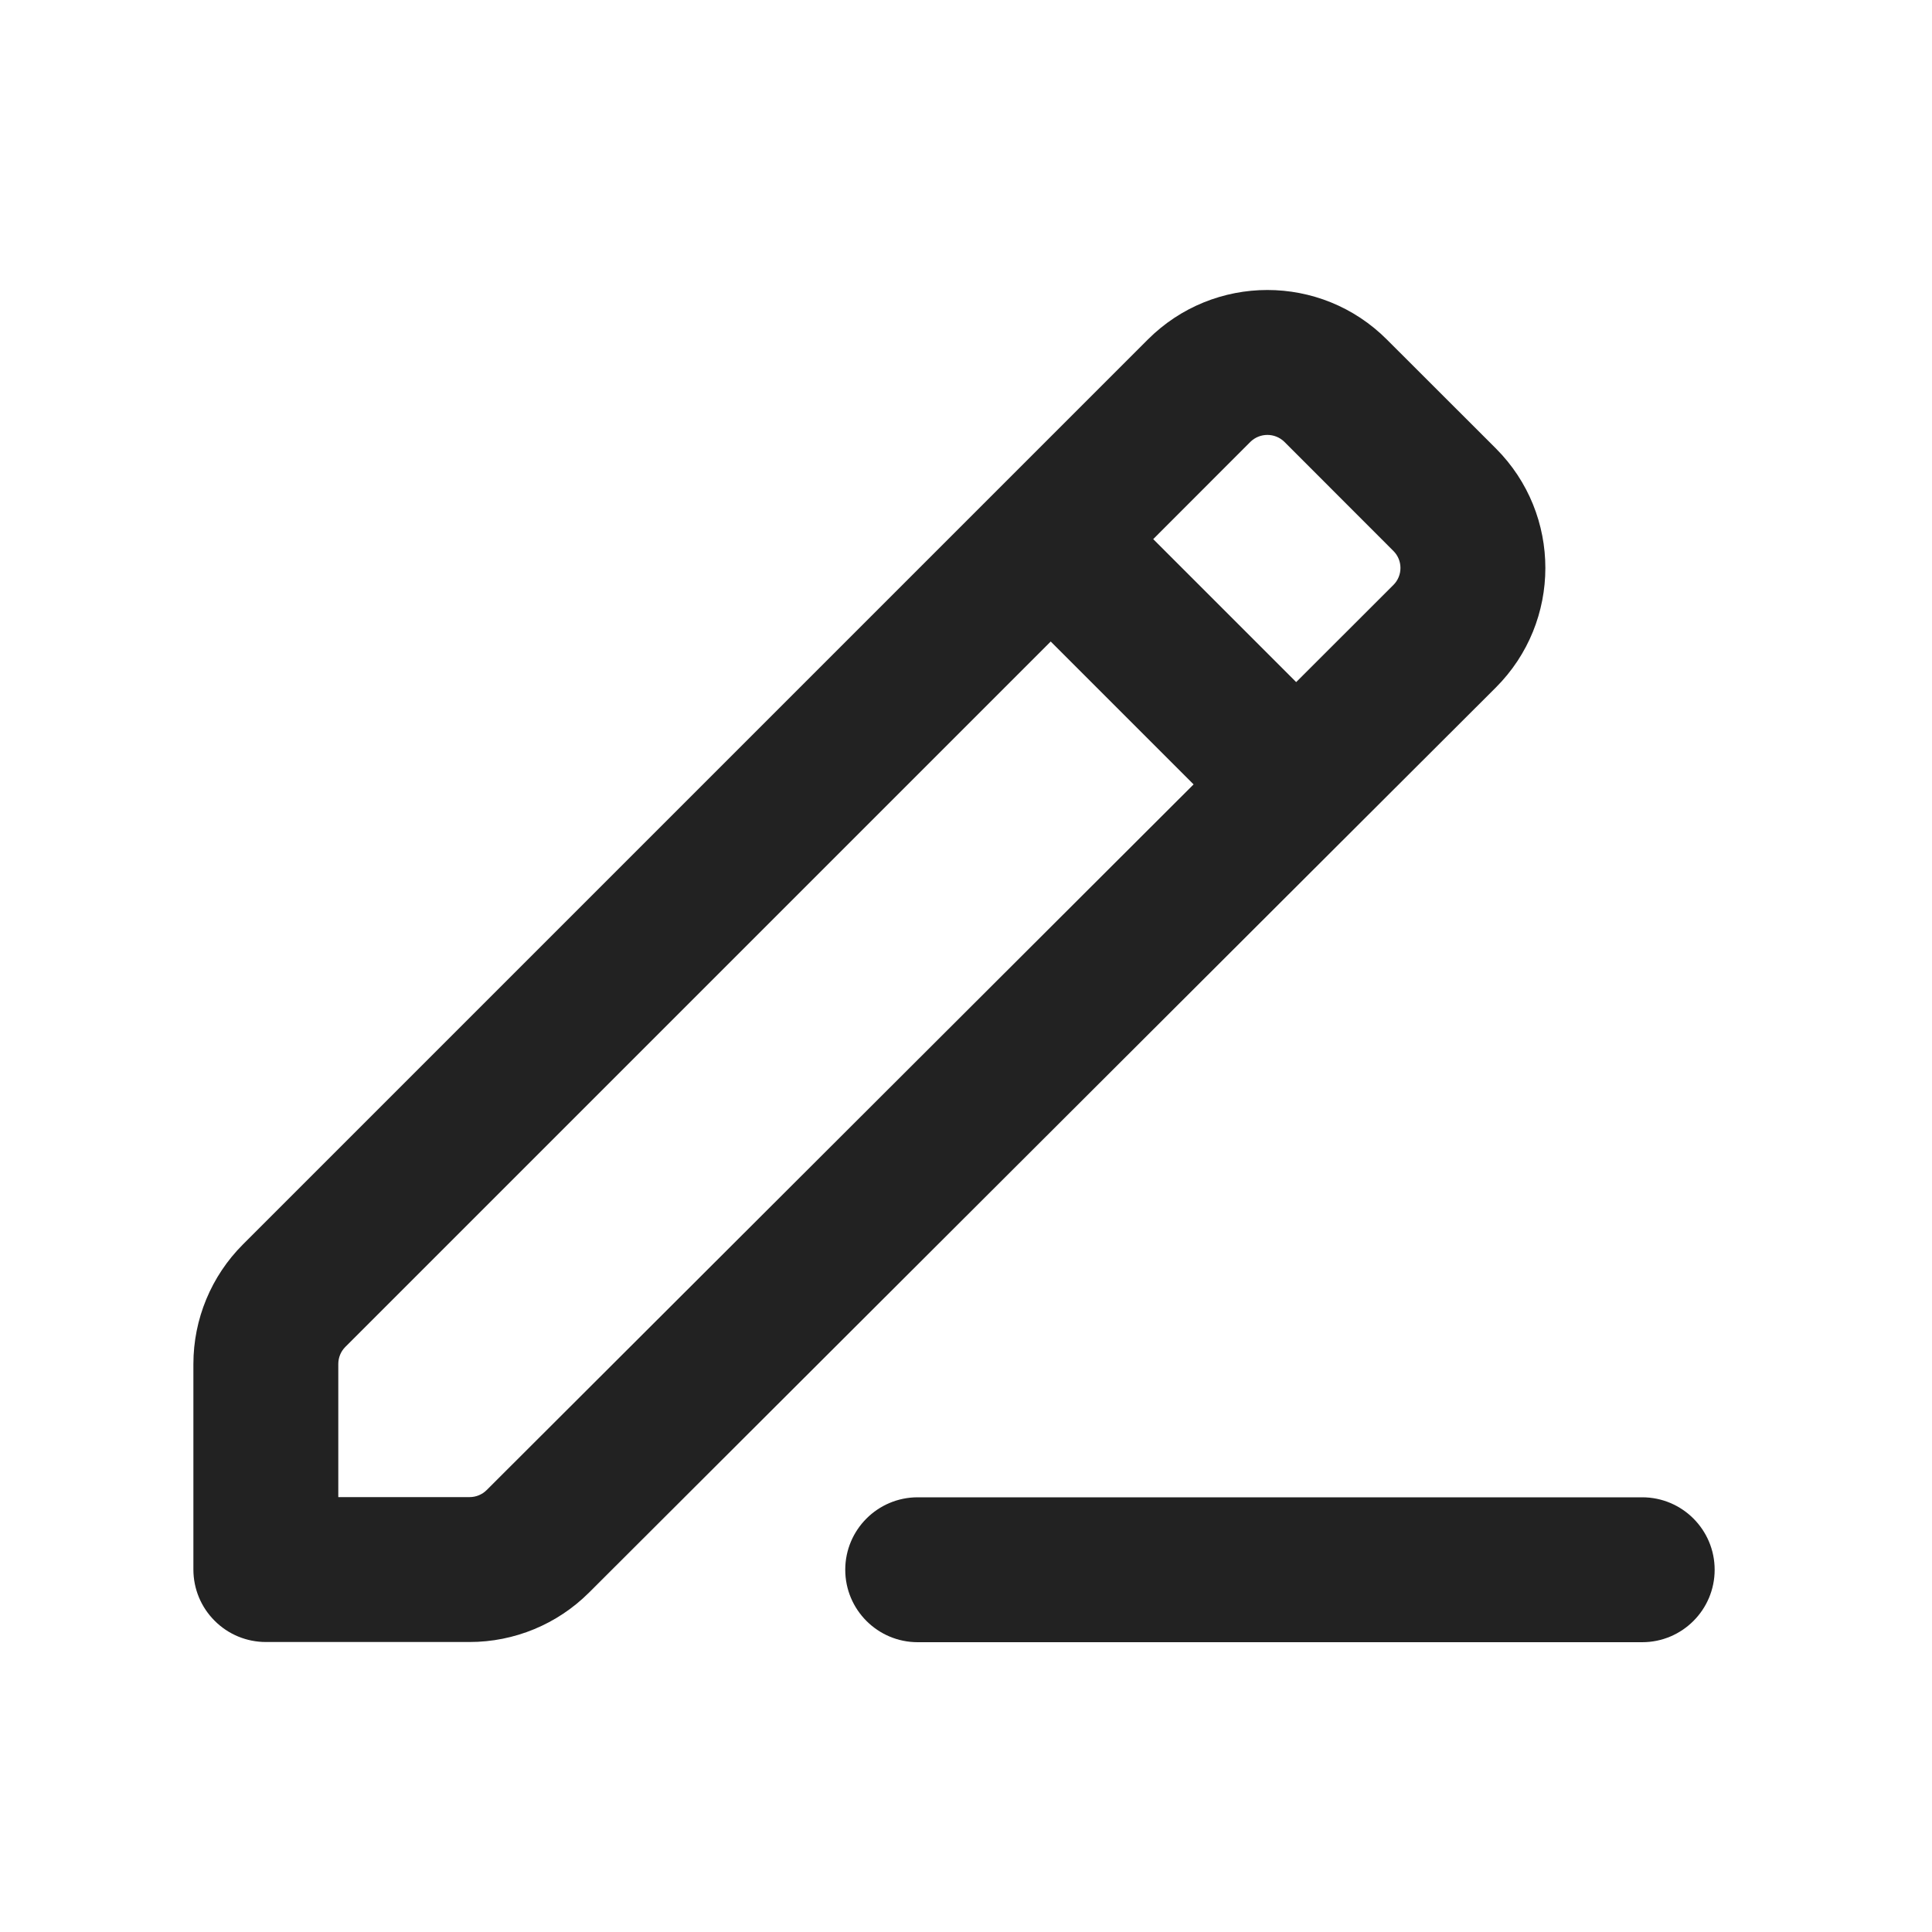 <svg width="20" height="20" viewBox="0 0 20 20" fill="none" xmlns="http://www.w3.org/2000/svg">
<path fill-rule="evenodd" clip-rule="evenodd" d="M11.882 3.515C12.566 2.831 13.674 2.831 14.357 3.515L15.485 4.642C16.169 5.326 16.168 6.435 15.484 7.118L6.097 16.487C5.769 16.814 5.325 16.998 4.861 16.998L2.752 16.998C2.553 16.998 2.362 16.919 2.222 16.778C2.081 16.638 2.002 16.447 2.002 16.248L2.002 14.12C2.002 13.656 2.186 13.211 2.515 12.882L11.882 3.515ZM13.297 4.575C13.199 4.478 13.041 4.478 12.943 4.575L11.938 5.581L13.418 7.061L14.424 6.056C14.522 5.959 14.522 5.8 14.424 5.703L13.297 4.575ZM3.575 13.943L10.877 6.641L12.356 8.12L5.038 15.425C4.991 15.472 4.927 15.498 4.861 15.498L3.502 15.498L3.502 14.12C3.502 14.053 3.528 13.99 3.575 13.943Z" fill="#222222"/>
<path d="M9.5 15.5C9.086 15.5 8.75 15.836 8.75 16.25C8.75 16.664 9.086 17 9.5 17H17C17.414 17 17.75 16.664 17.75 16.25C17.75 15.836 17.414 15.5 17 15.5H9.5Z" fill="#222222"/>
</svg>
